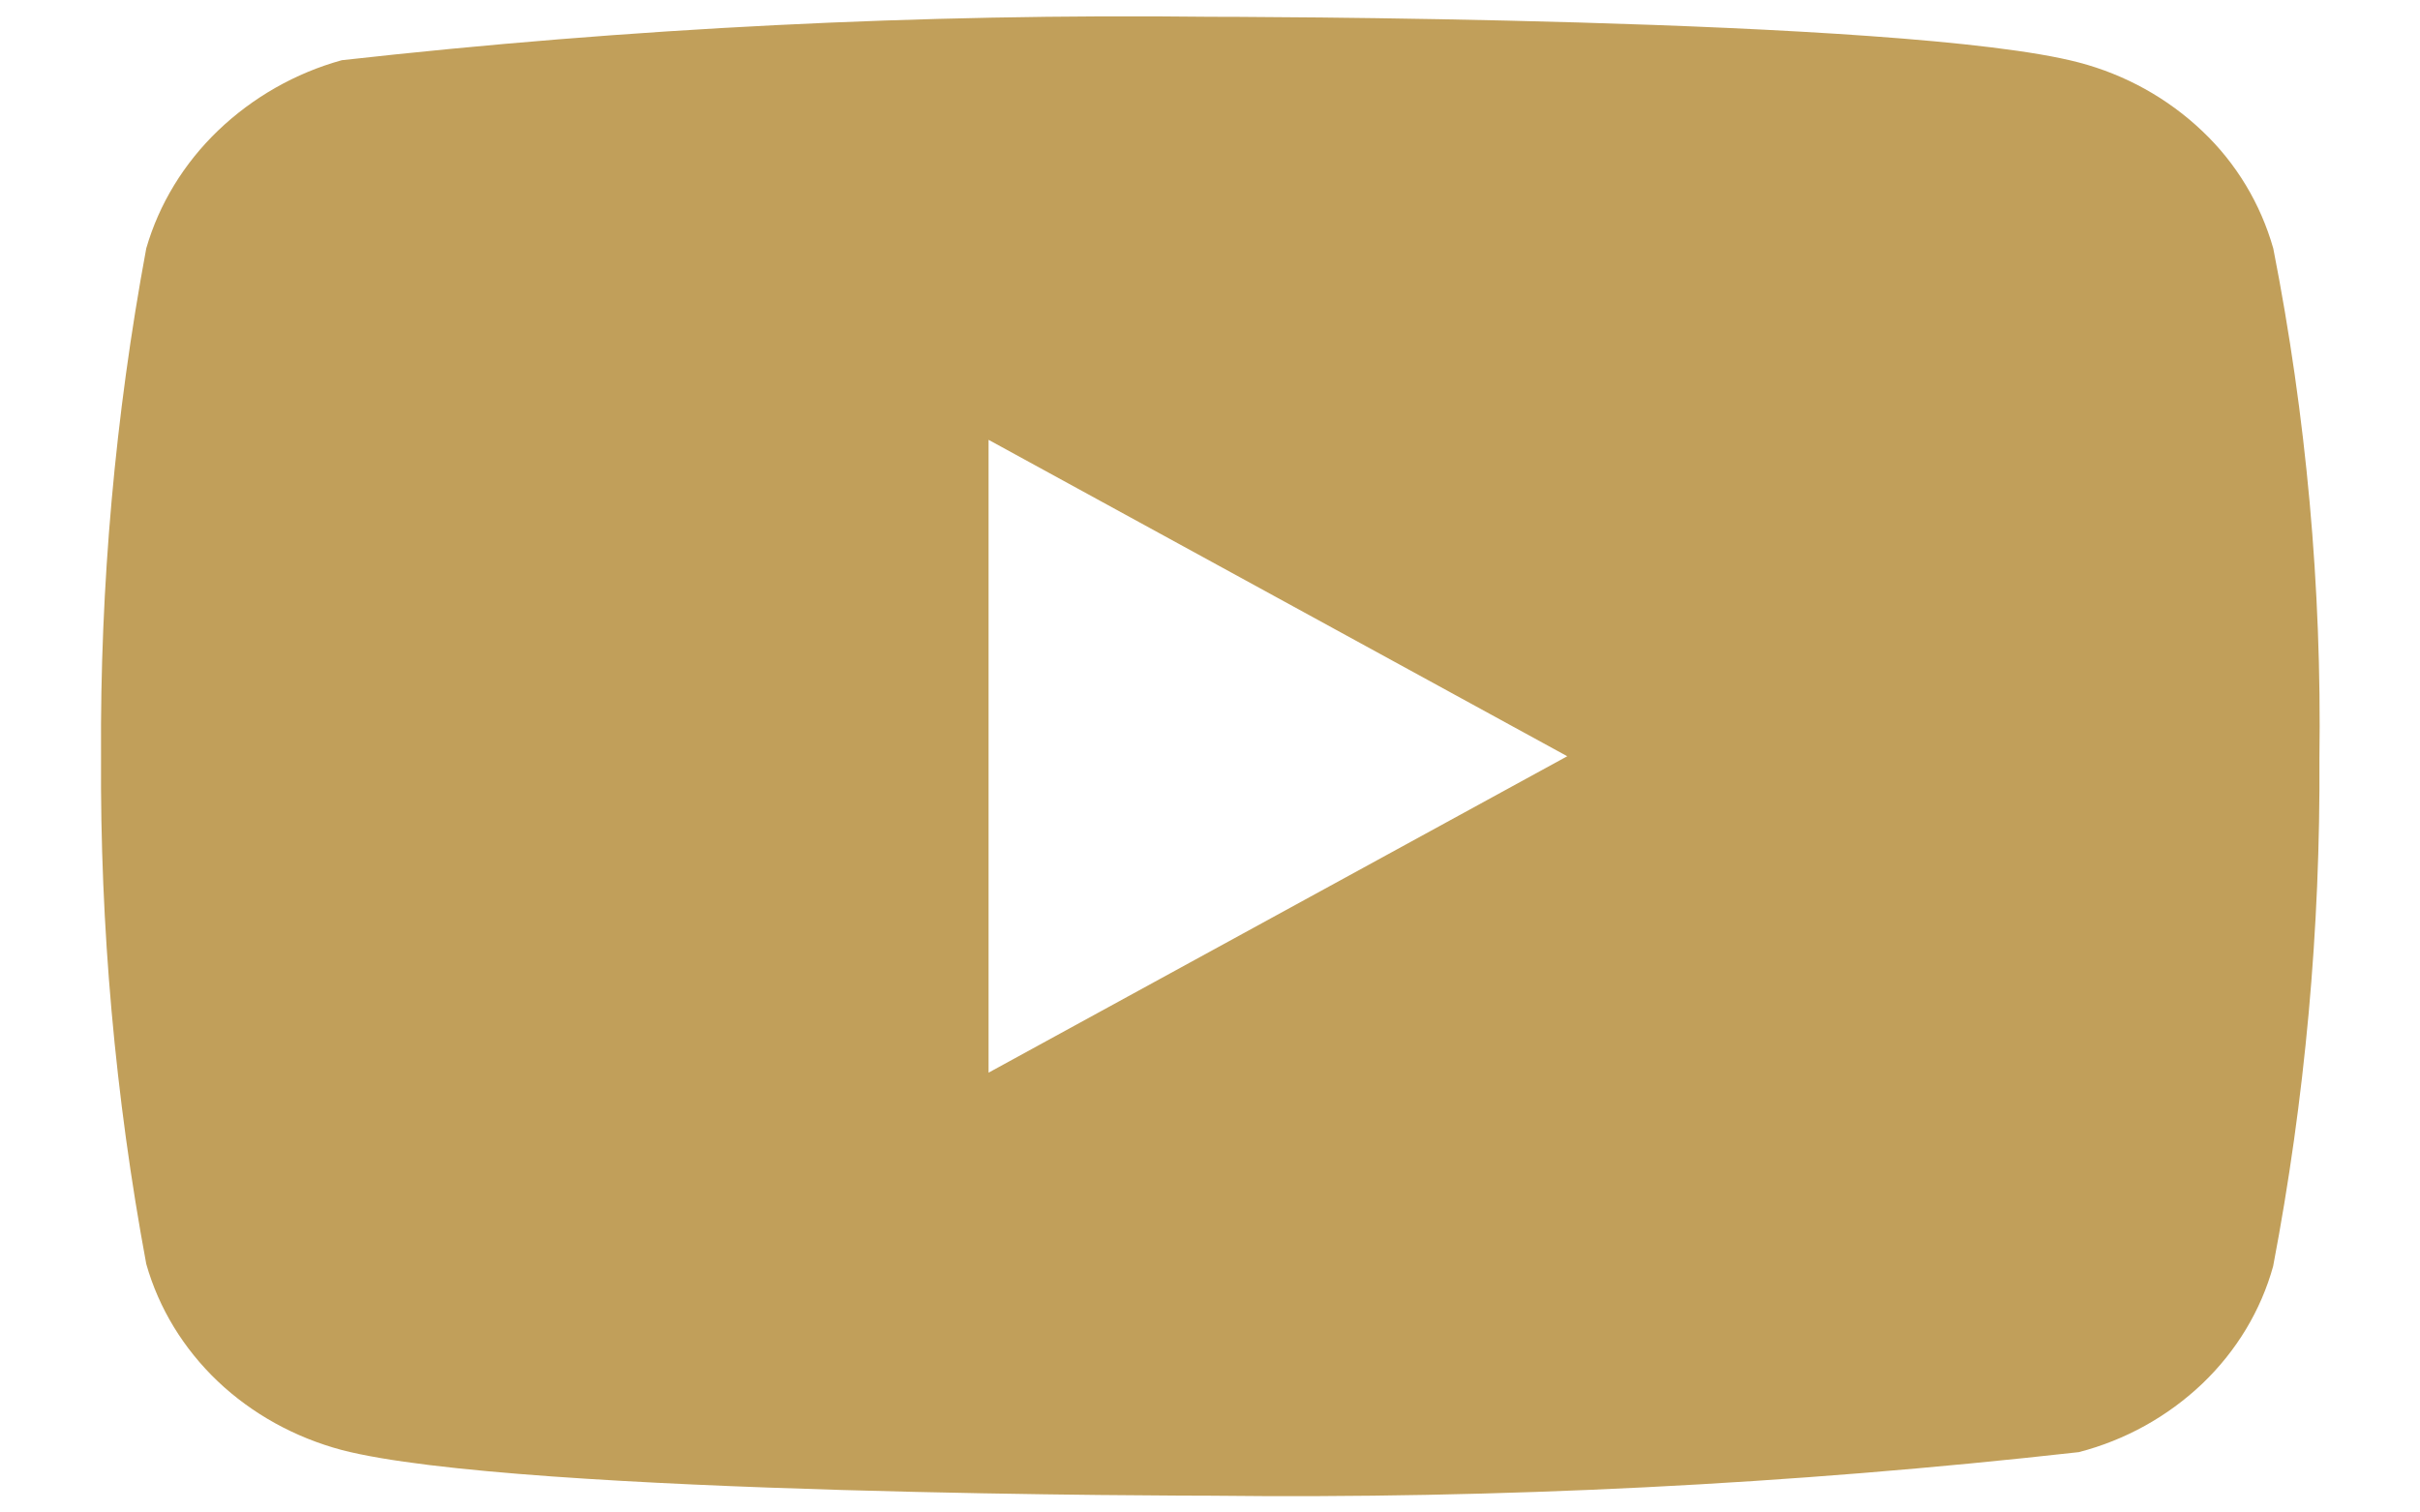 <svg width="16" height="10" viewBox="0 0 16 10" fill="none" xmlns="http://www.w3.org/2000/svg">
<path d="M15.03 1.643C14.946 1.347 14.785 1.079 14.561 0.867C14.332 0.649 14.05 0.493 13.744 0.413C12.596 0.111 7.998 0.111 7.998 0.111C6.081 0.089 4.165 0.185 2.26 0.398C1.953 0.483 1.672 0.643 1.442 0.863C1.216 1.08 1.052 1.348 0.967 1.642C0.761 2.75 0.661 3.874 0.668 5C0.661 6.125 0.761 7.249 0.967 8.357C1.05 8.65 1.213 8.917 1.44 9.133C1.667 9.348 1.949 9.504 2.26 9.587C3.423 9.889 7.998 9.889 7.998 9.889C9.917 9.911 11.836 9.815 13.744 9.601C14.05 9.522 14.332 9.366 14.561 9.148C14.787 8.932 14.948 8.664 15.029 8.372C15.24 7.265 15.342 6.141 15.335 5.014C15.351 3.882 15.248 2.753 15.03 1.643ZM6.536 7.092V2.908L10.362 5L6.536 7.092Z" fill="#C19F5A"/>
</svg>
